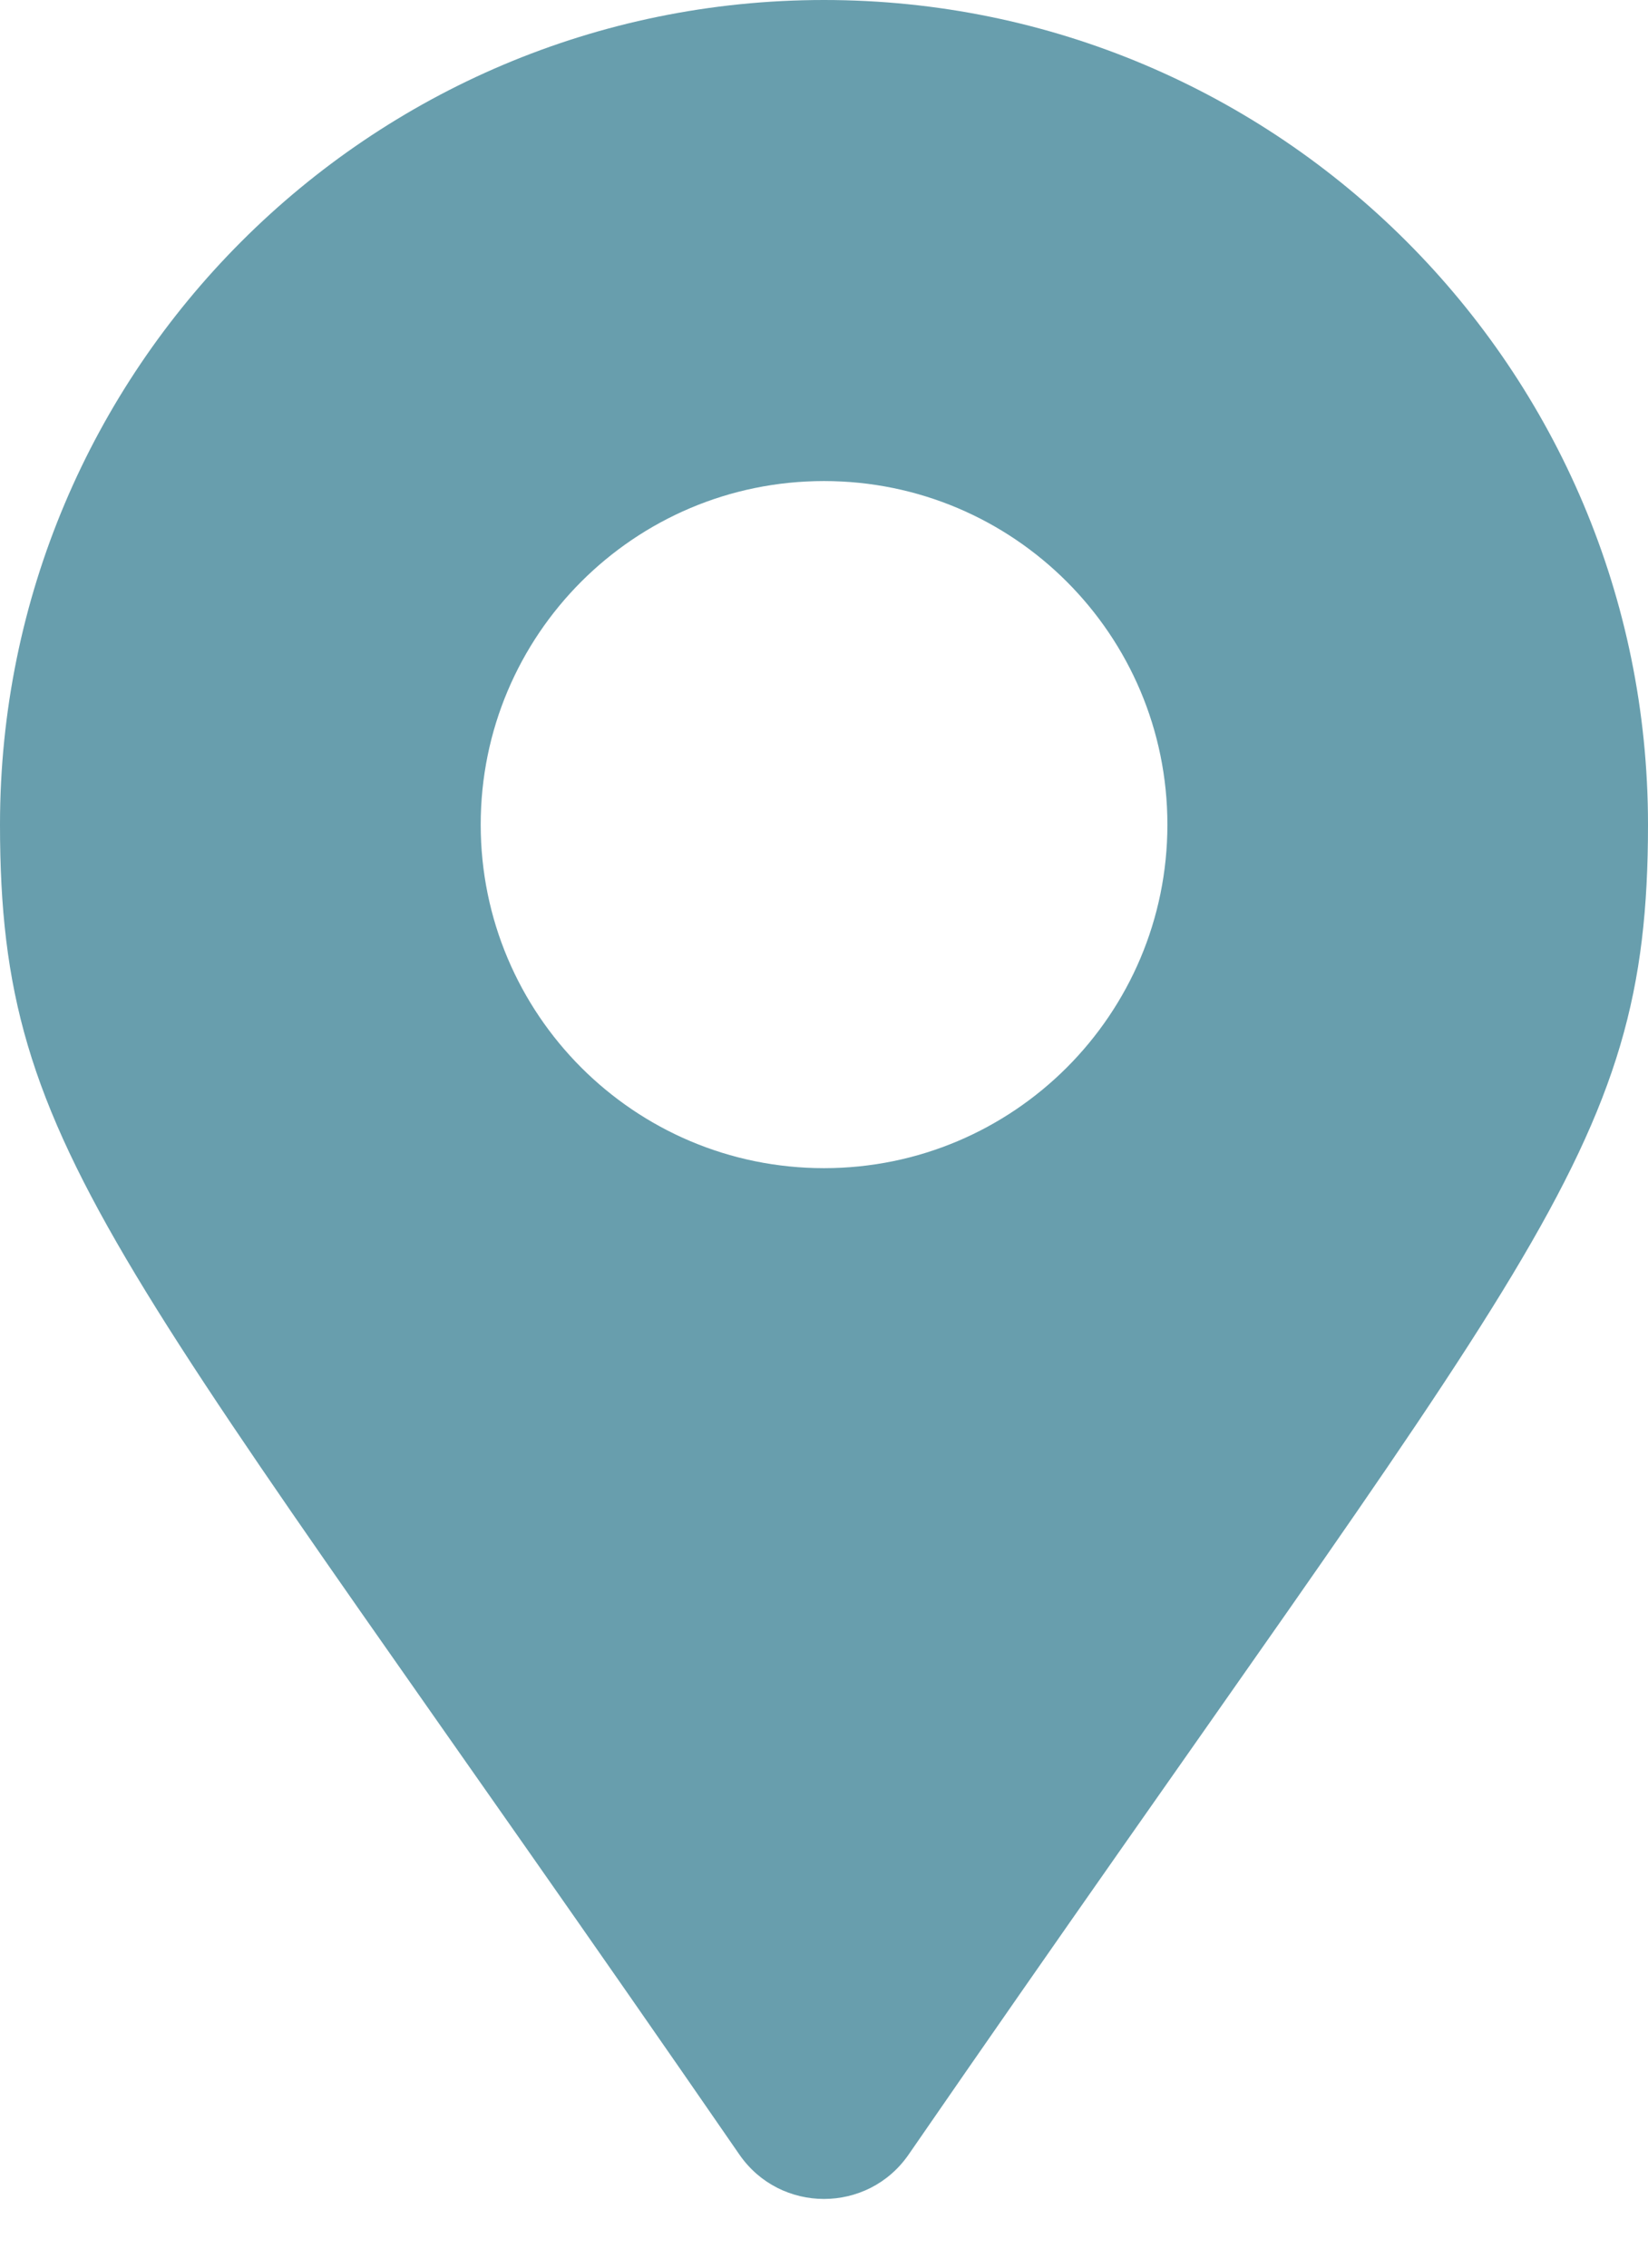 <?xml version="1.0" encoding="utf-8"?>
<!-- Generator: Adobe Illustrator 16.0.3, SVG Export Plug-In . SVG Version: 6.00 Build 0)  -->
<!DOCTYPE svg PUBLIC "-//W3C//DTD SVG 1.1//EN" "http://www.w3.org/Graphics/SVG/1.1/DTD/svg11.dtd">
<svg version="1.1" id="Ebene_1" xmlns="http://www.w3.org/2000/svg" xmlns:xlink="http://www.w3.org/1999/xlink" x="0px" y="0px"
	 width="16px" height="22px" viewBox="0 0 16 22" enable-background="new 0 0 16 22" xml:space="preserve">
<title>map-marker-alt copy 2</title>
<g id="Page-1">
	<g id="map-marker-alt-copy-2">
		<path id="Shape" fill="#689EAD" d="M7.178,20.902C1.124,12.127,0,11.226,0,8c0-4.418,3.582-8,8-8c4.418,0,8,3.582,8,8
			c0,3.226-1.123,4.127-7.178,12.902C8.425,21.477,7.575,21.477,7.178,20.902z M8,11.333c1.841,0,3.334-1.493,3.334-3.333
			S9.841,4.667,8,4.667S4.667,6.159,4.667,8S6.159,11.333,8,11.333z"/>
	</g>
</g>
</svg>
